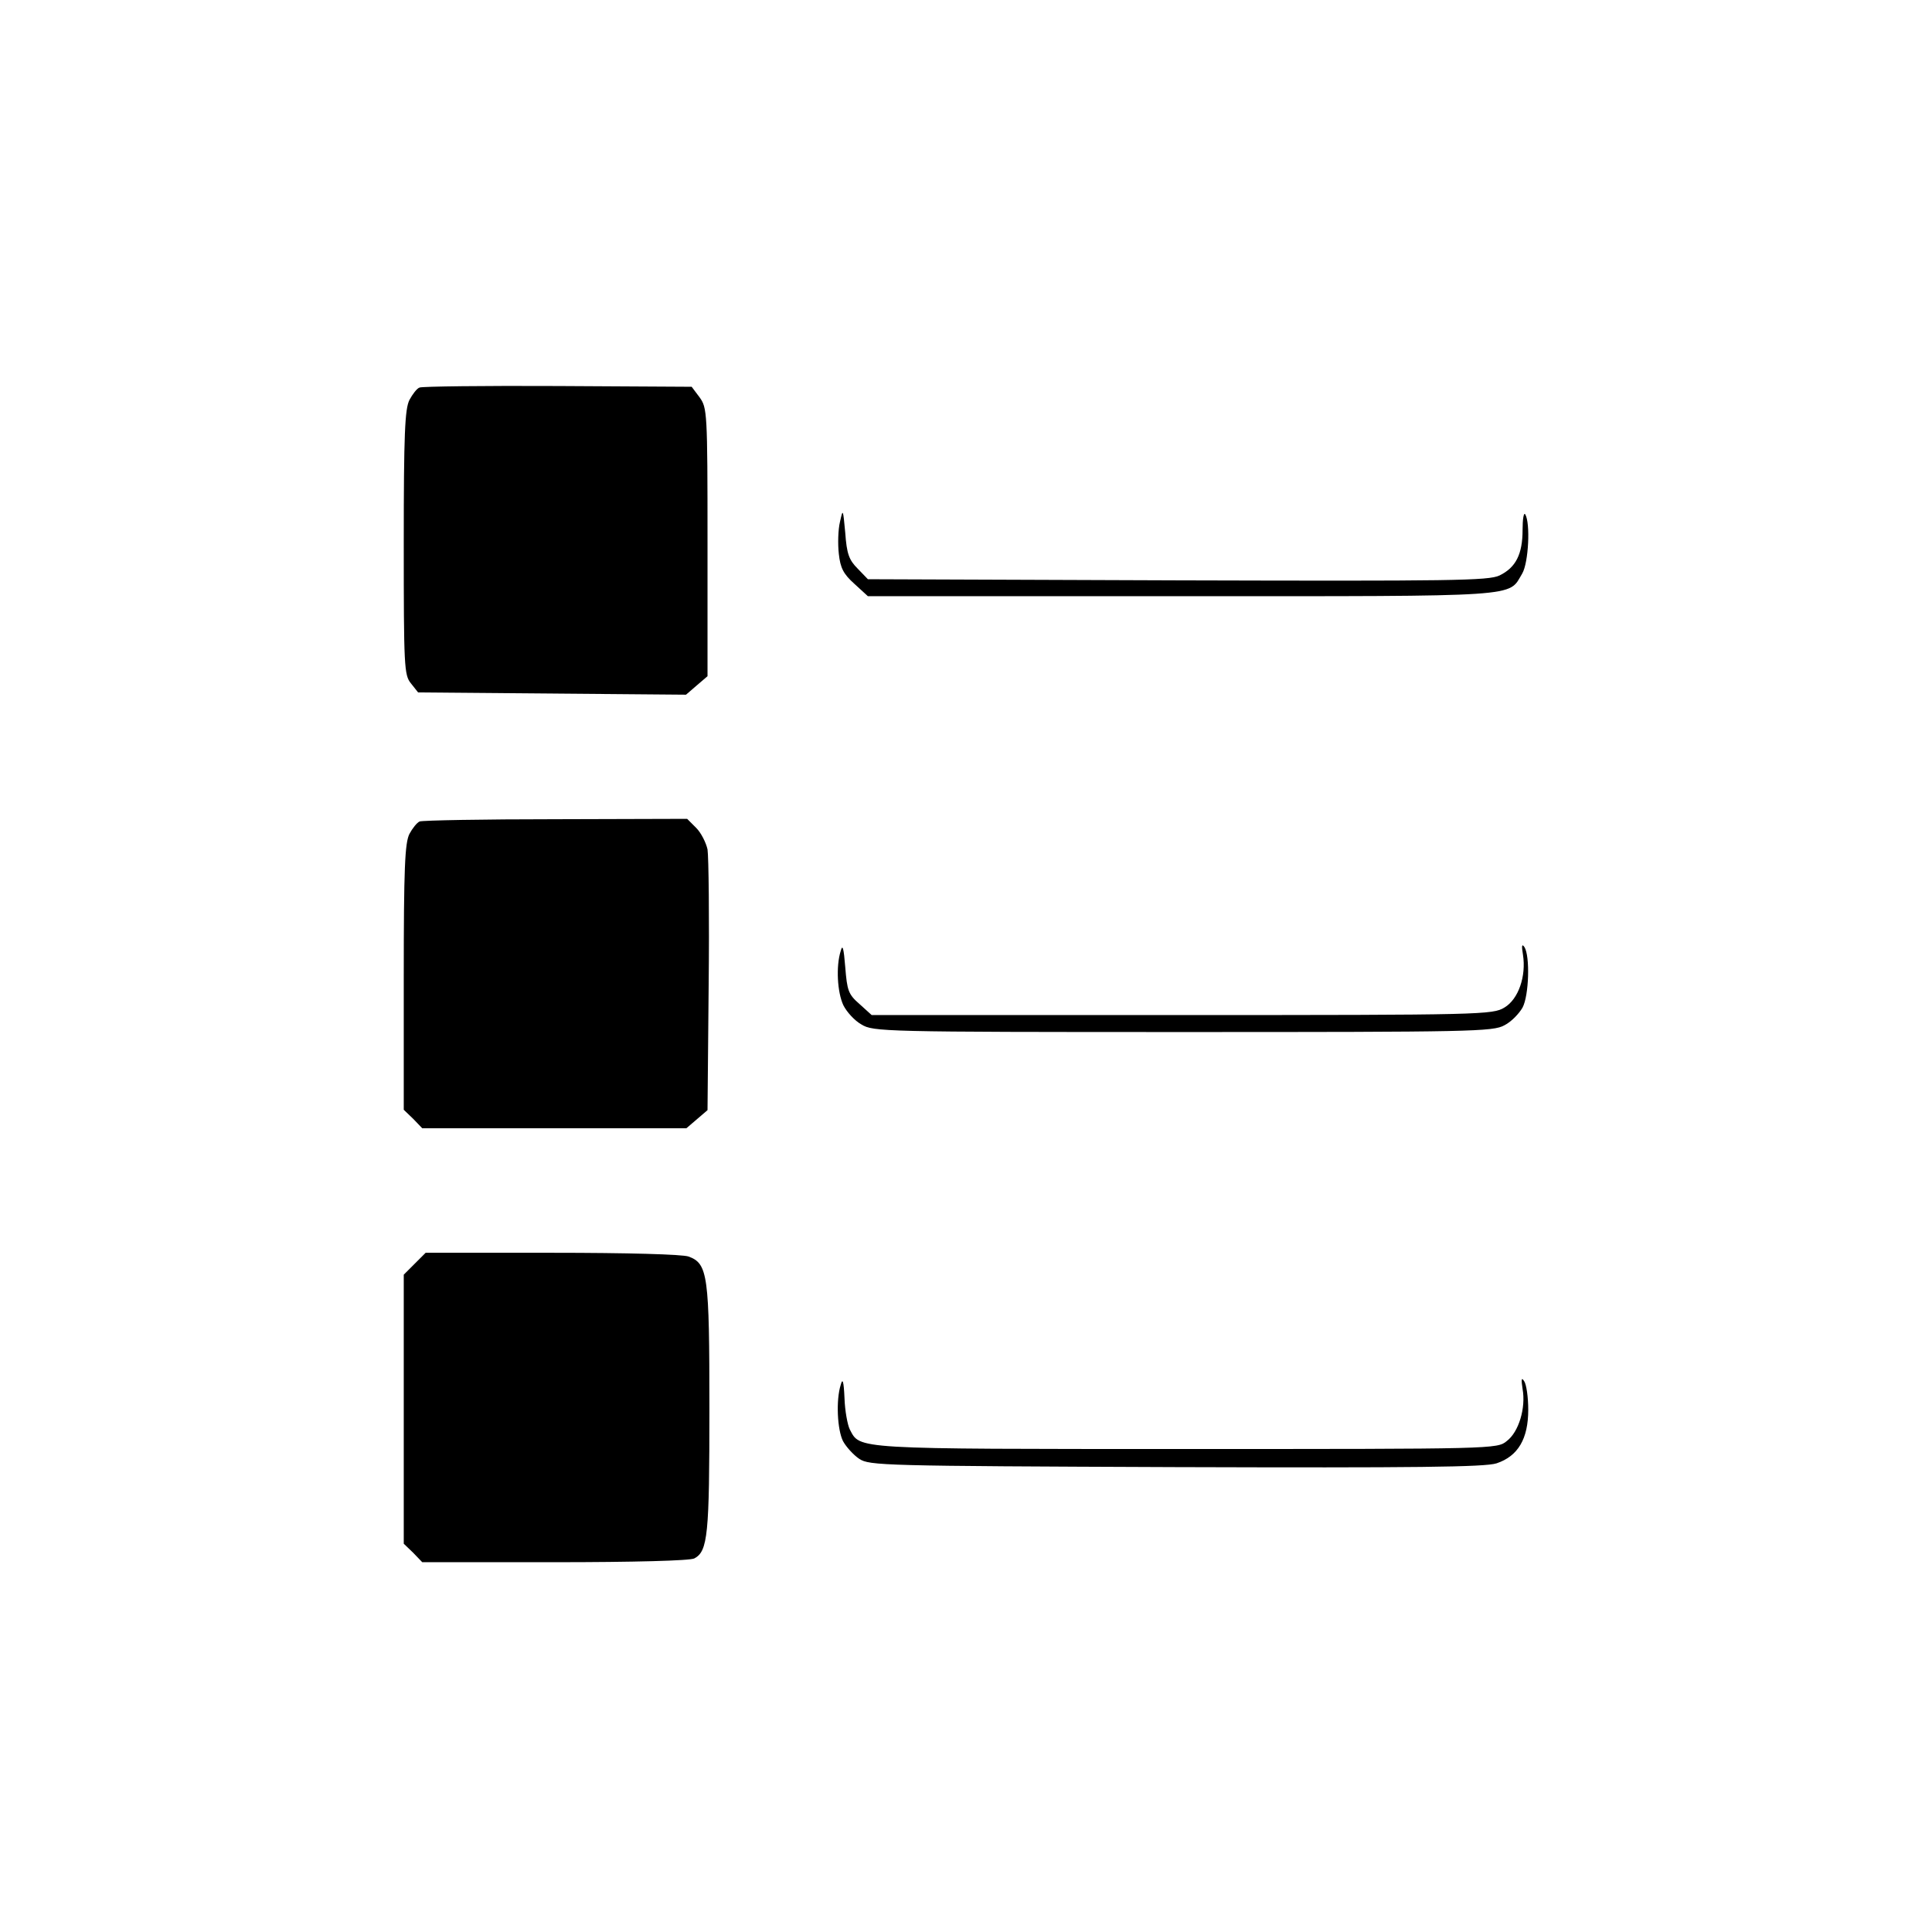<?xml version="1.0" standalone="no"?>
<!DOCTYPE svg PUBLIC "-//W3C//DTD SVG 20010904//EN"
 "http://www.w3.org/TR/2001/REC-SVG-20010904/DTD/svg10.dtd">
<svg version="1.0" xmlns="http://www.w3.org/2000/svg"
 width="512pt" height="512pt" viewBox="0 0 512 512"
 preserveAspectRatio="xMidYMid meet">
<g transform="translate(0,512) scale(0.1,-0.1)"
fill="#000000" stroke="none">
<path d="M1112 4093 c-7 -2 -19 -18 -27 -33 -12 -24 -15 -90 -15 -378 0 -329
1 -351 19 -373 l19 -24 355 -3 355 -3 29 25 28 24 0 355 c0 346 -1 356 -21
384 l-21 28 -354 2 c-195 1 -360 -1 -367 -4z"/>
<path d="M2226 3737 c-5 -21 -6 -59 -3 -85 4 -37 12 -53 41 -79 l36 -33 831 0
c914 0 865 -3 903 60 17 29 22 134 8 157 -4 6 -7 -13 -7 -41 0 -65 -18 -100
-61 -121 -29 -14 -126 -15 -853 -13 l-821 3 -27 28 c-23 23 -29 39 -33 95 -6
64 -6 65 -14 29z"/>
<path d="M1112 2943 c-7 -3 -19 -18 -27 -33 -12 -24 -15 -90 -15 -380 l0 -351
25 -24 24 -25 350 0 350 0 28 24 28 24 3 329 c2 180 0 343 -3 362 -4 18 -17
44 -30 57 l-24 24 -348 -1 c-191 0 -354 -3 -361 -6z"/>
<path d="M2228 2600 c-13 -41 -9 -110 7 -144 9 -18 30 -41 48 -51 31 -19 56
-20 852 -20 765 0 822 1 852 18 18 9 39 31 48 47 17 32 20 136 5 160 -7 10 -8
4 -4 -20 9 -57 -12 -118 -49 -140 -31 -19 -57 -20 -854 -20 l-823 0 -32 29
c-30 26 -33 36 -38 98 -4 50 -7 62 -12 43z"/>
<path d="M1099 1771 l-29 -29 0 -357 0 -356 25 -24 24 -25 351 0 c210 0 359 4
370 10 36 19 40 63 40 397 0 354 -4 384 -55 403 -16 6 -164 10 -361 10 l-336
0 -29 -29z"/>
<path d="M2228 1450 c-13 -41 -9 -119 6 -149 8 -15 28 -37 43 -47 27 -18 61
-19 839 -22 636 -2 819 0 850 10 57 19 84 65 84 142 0 34 -5 68 -11 76 -7 11
-8 5 -4 -21 9 -50 -10 -114 -42 -138 -25 -21 -34 -21 -850 -21 -888 0 -863 -1
-891 52 -6 12 -13 50 -14 83 -2 45 -5 54 -10 35z"/>
</g>
</svg>
